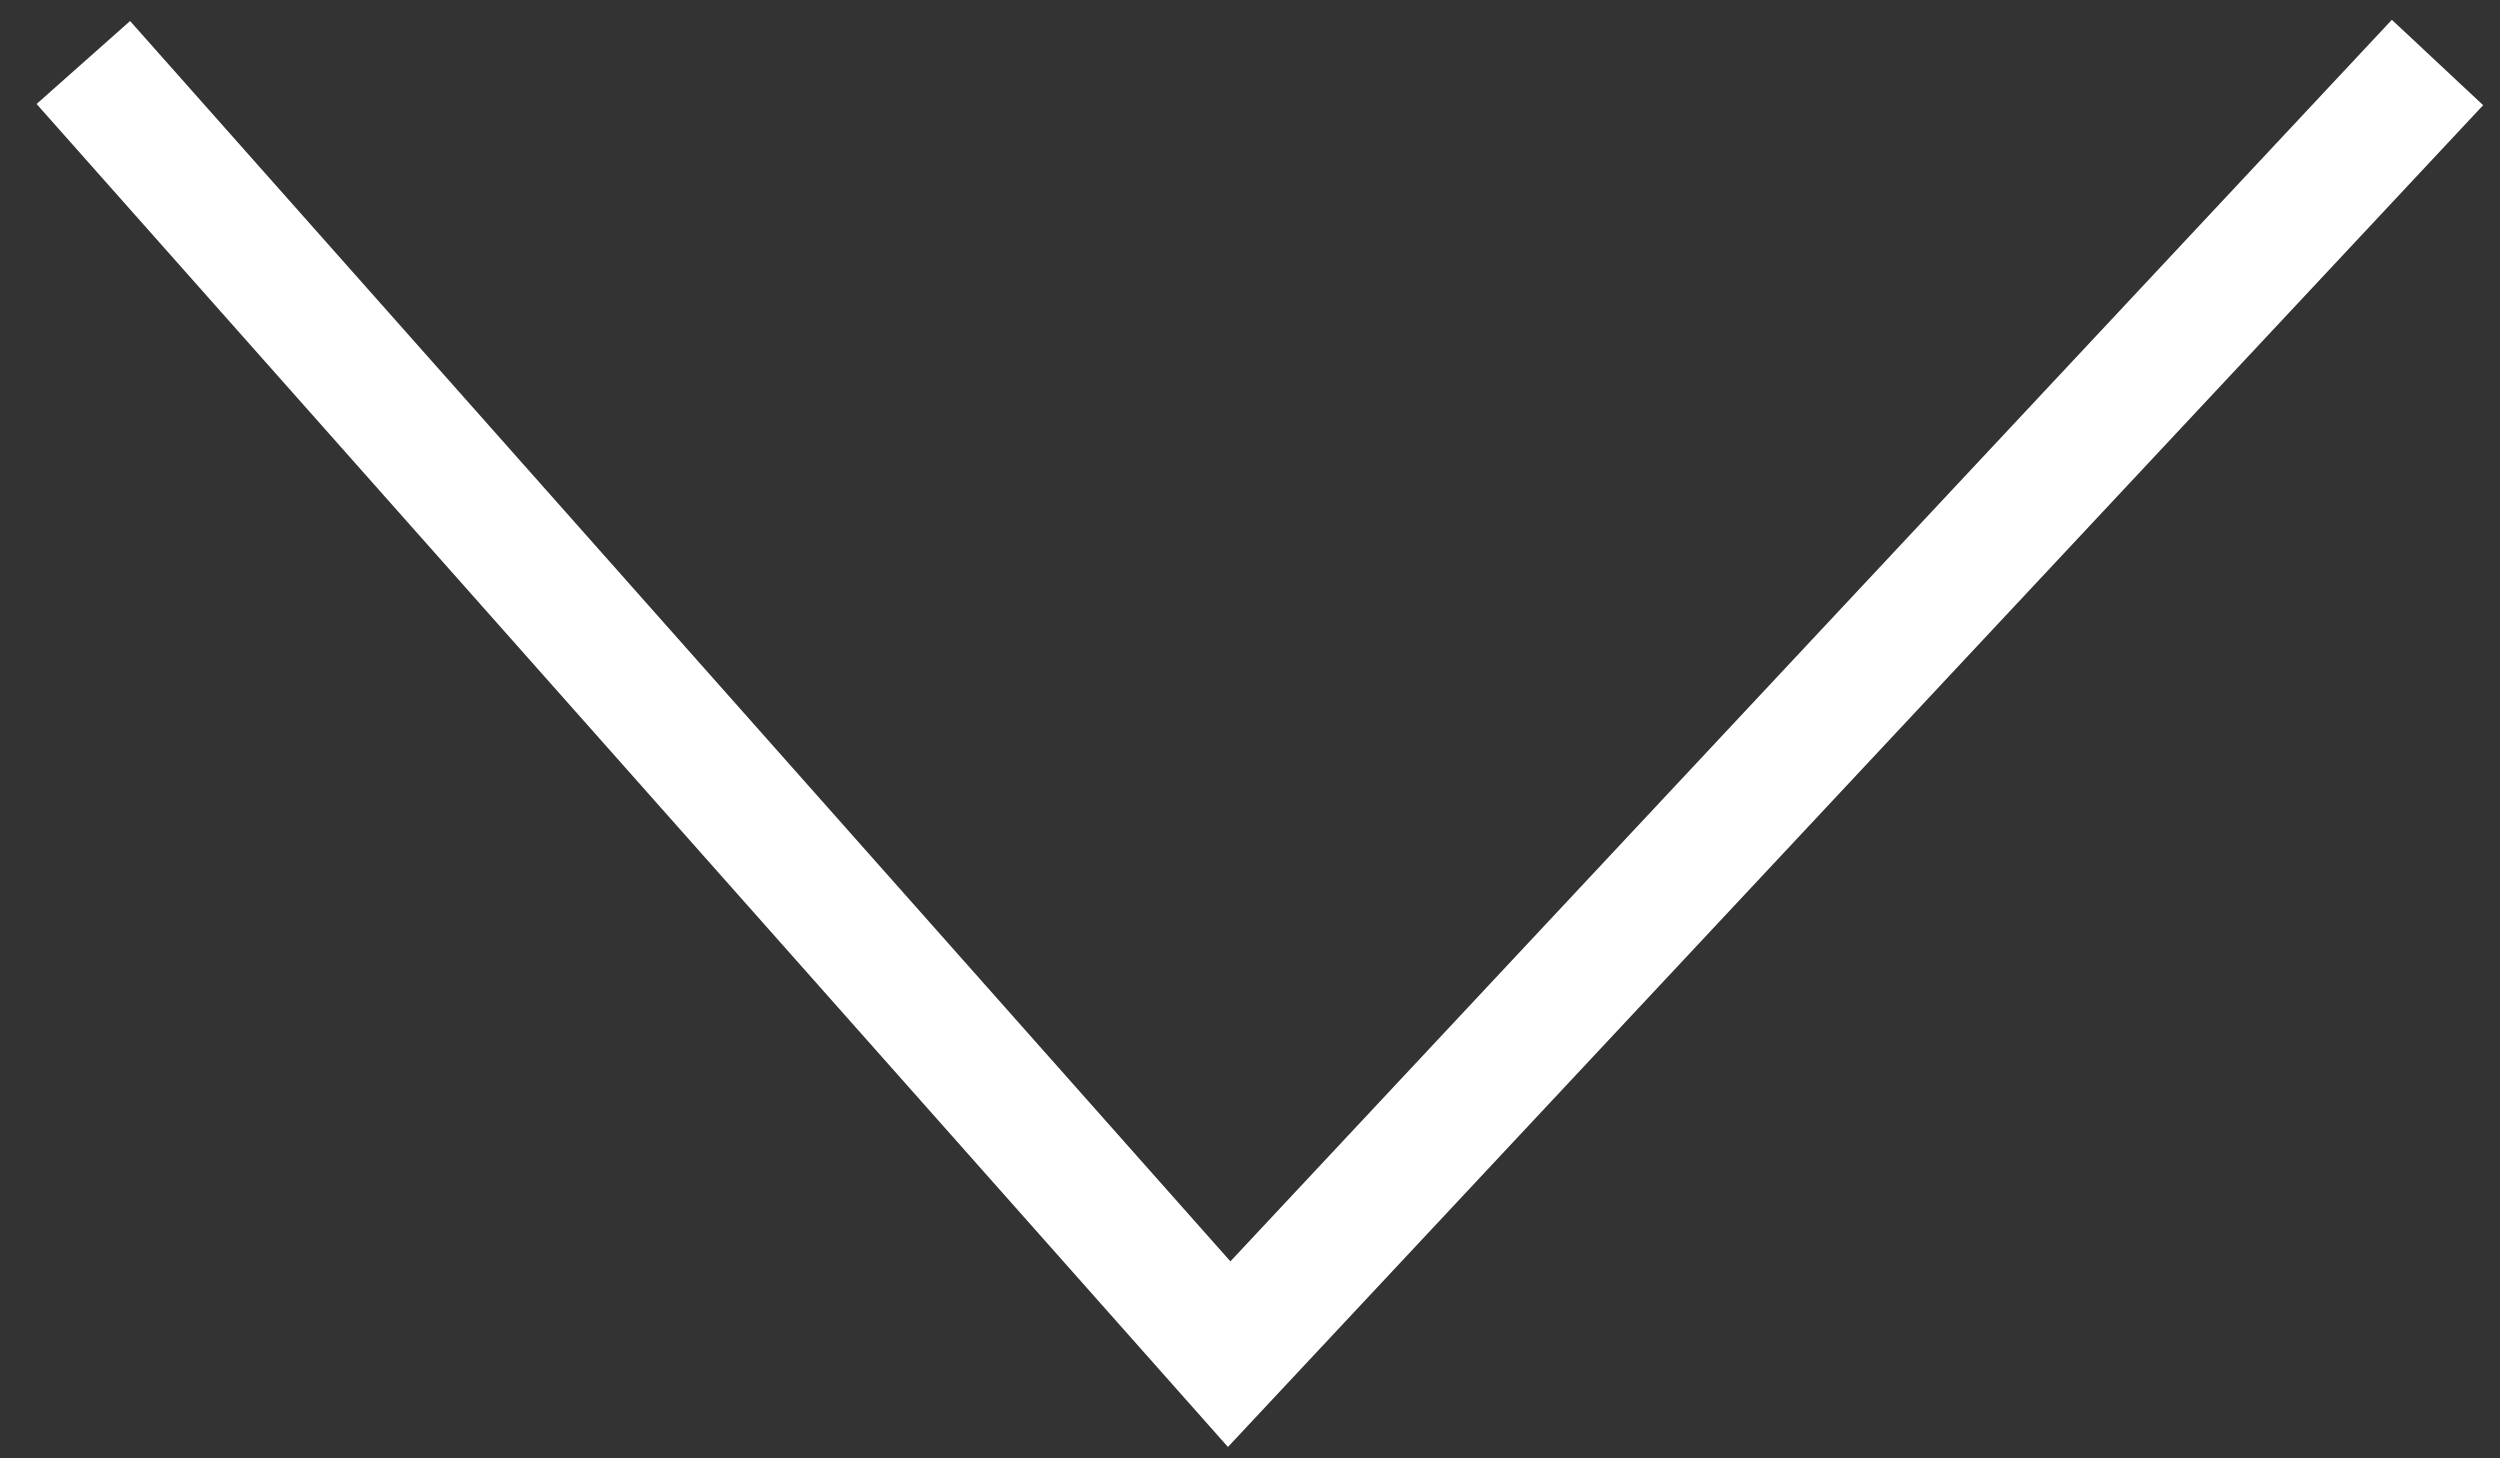 <svg width="60" height="35" viewBox="0 0 60 35" fill="none" xmlns="http://www.w3.org/2000/svg">
<rect x="0" y="0" width="60" height="35" fill="#333333" stroke="none"/>
<path d="M2 1.5L29.5 32.5L58.5 1.5" stroke="white" stroke-width="3"/>
</svg>
